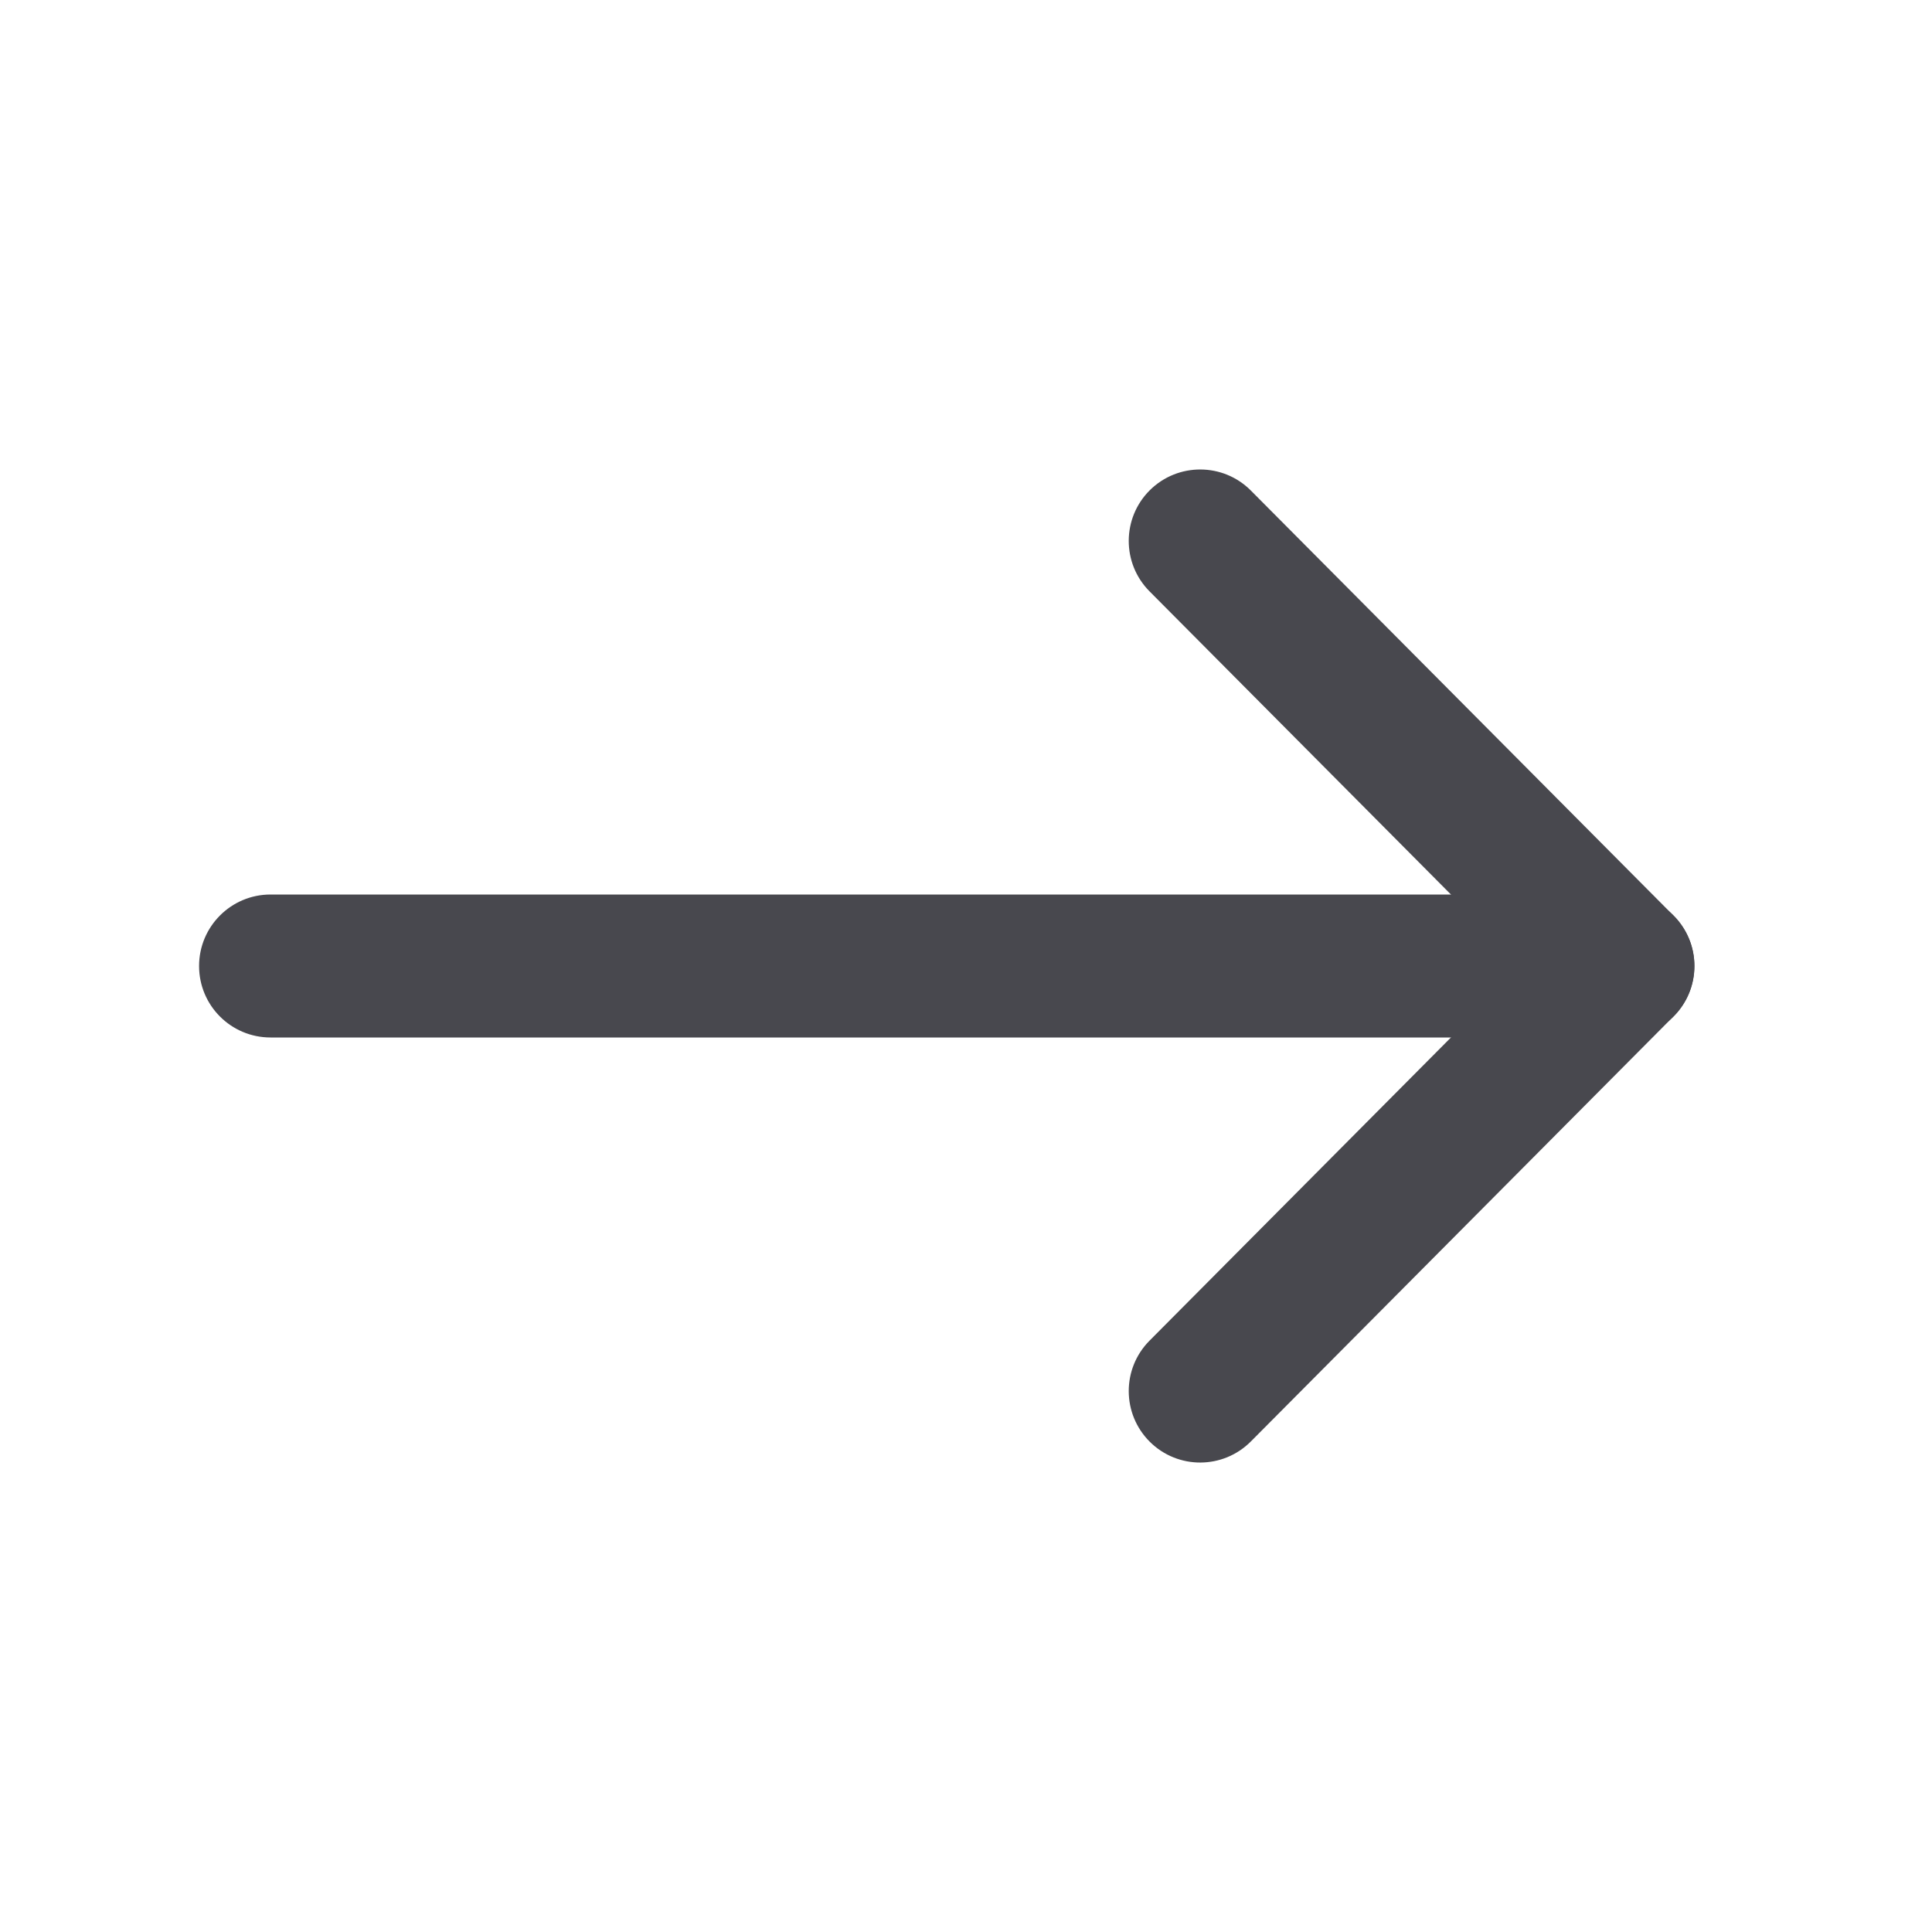 <svg width="24" height="24" viewBox="0 0 24 24" fill="none" xmlns="http://www.w3.org/2000/svg">
<path fill-rule="evenodd" clip-rule="evenodd" d="M2.473 12C2.473 11.51 2.87 11.112 3.361 11.112H20.161C20.651 11.112 21.049 11.51 21.049 12C21.049 12.491 20.651 12.888 20.161 12.888H3.361C2.87 12.888 2.473 12.491 2.473 12Z" fill="#48484E"/>
<path fill-rule="evenodd" clip-rule="evenodd" d="M14.283 6.09C14.631 5.745 15.193 5.746 15.539 6.094L20.789 11.374C21.134 11.72 21.134 12.28 20.789 12.626L15.539 17.906C15.193 18.254 14.631 18.256 14.283 17.91C13.936 17.564 13.934 17.002 14.28 16.654L18.907 12L14.28 7.346C13.934 6.998 13.936 6.436 14.283 6.09Z" fill="#48484E"/>
</svg>